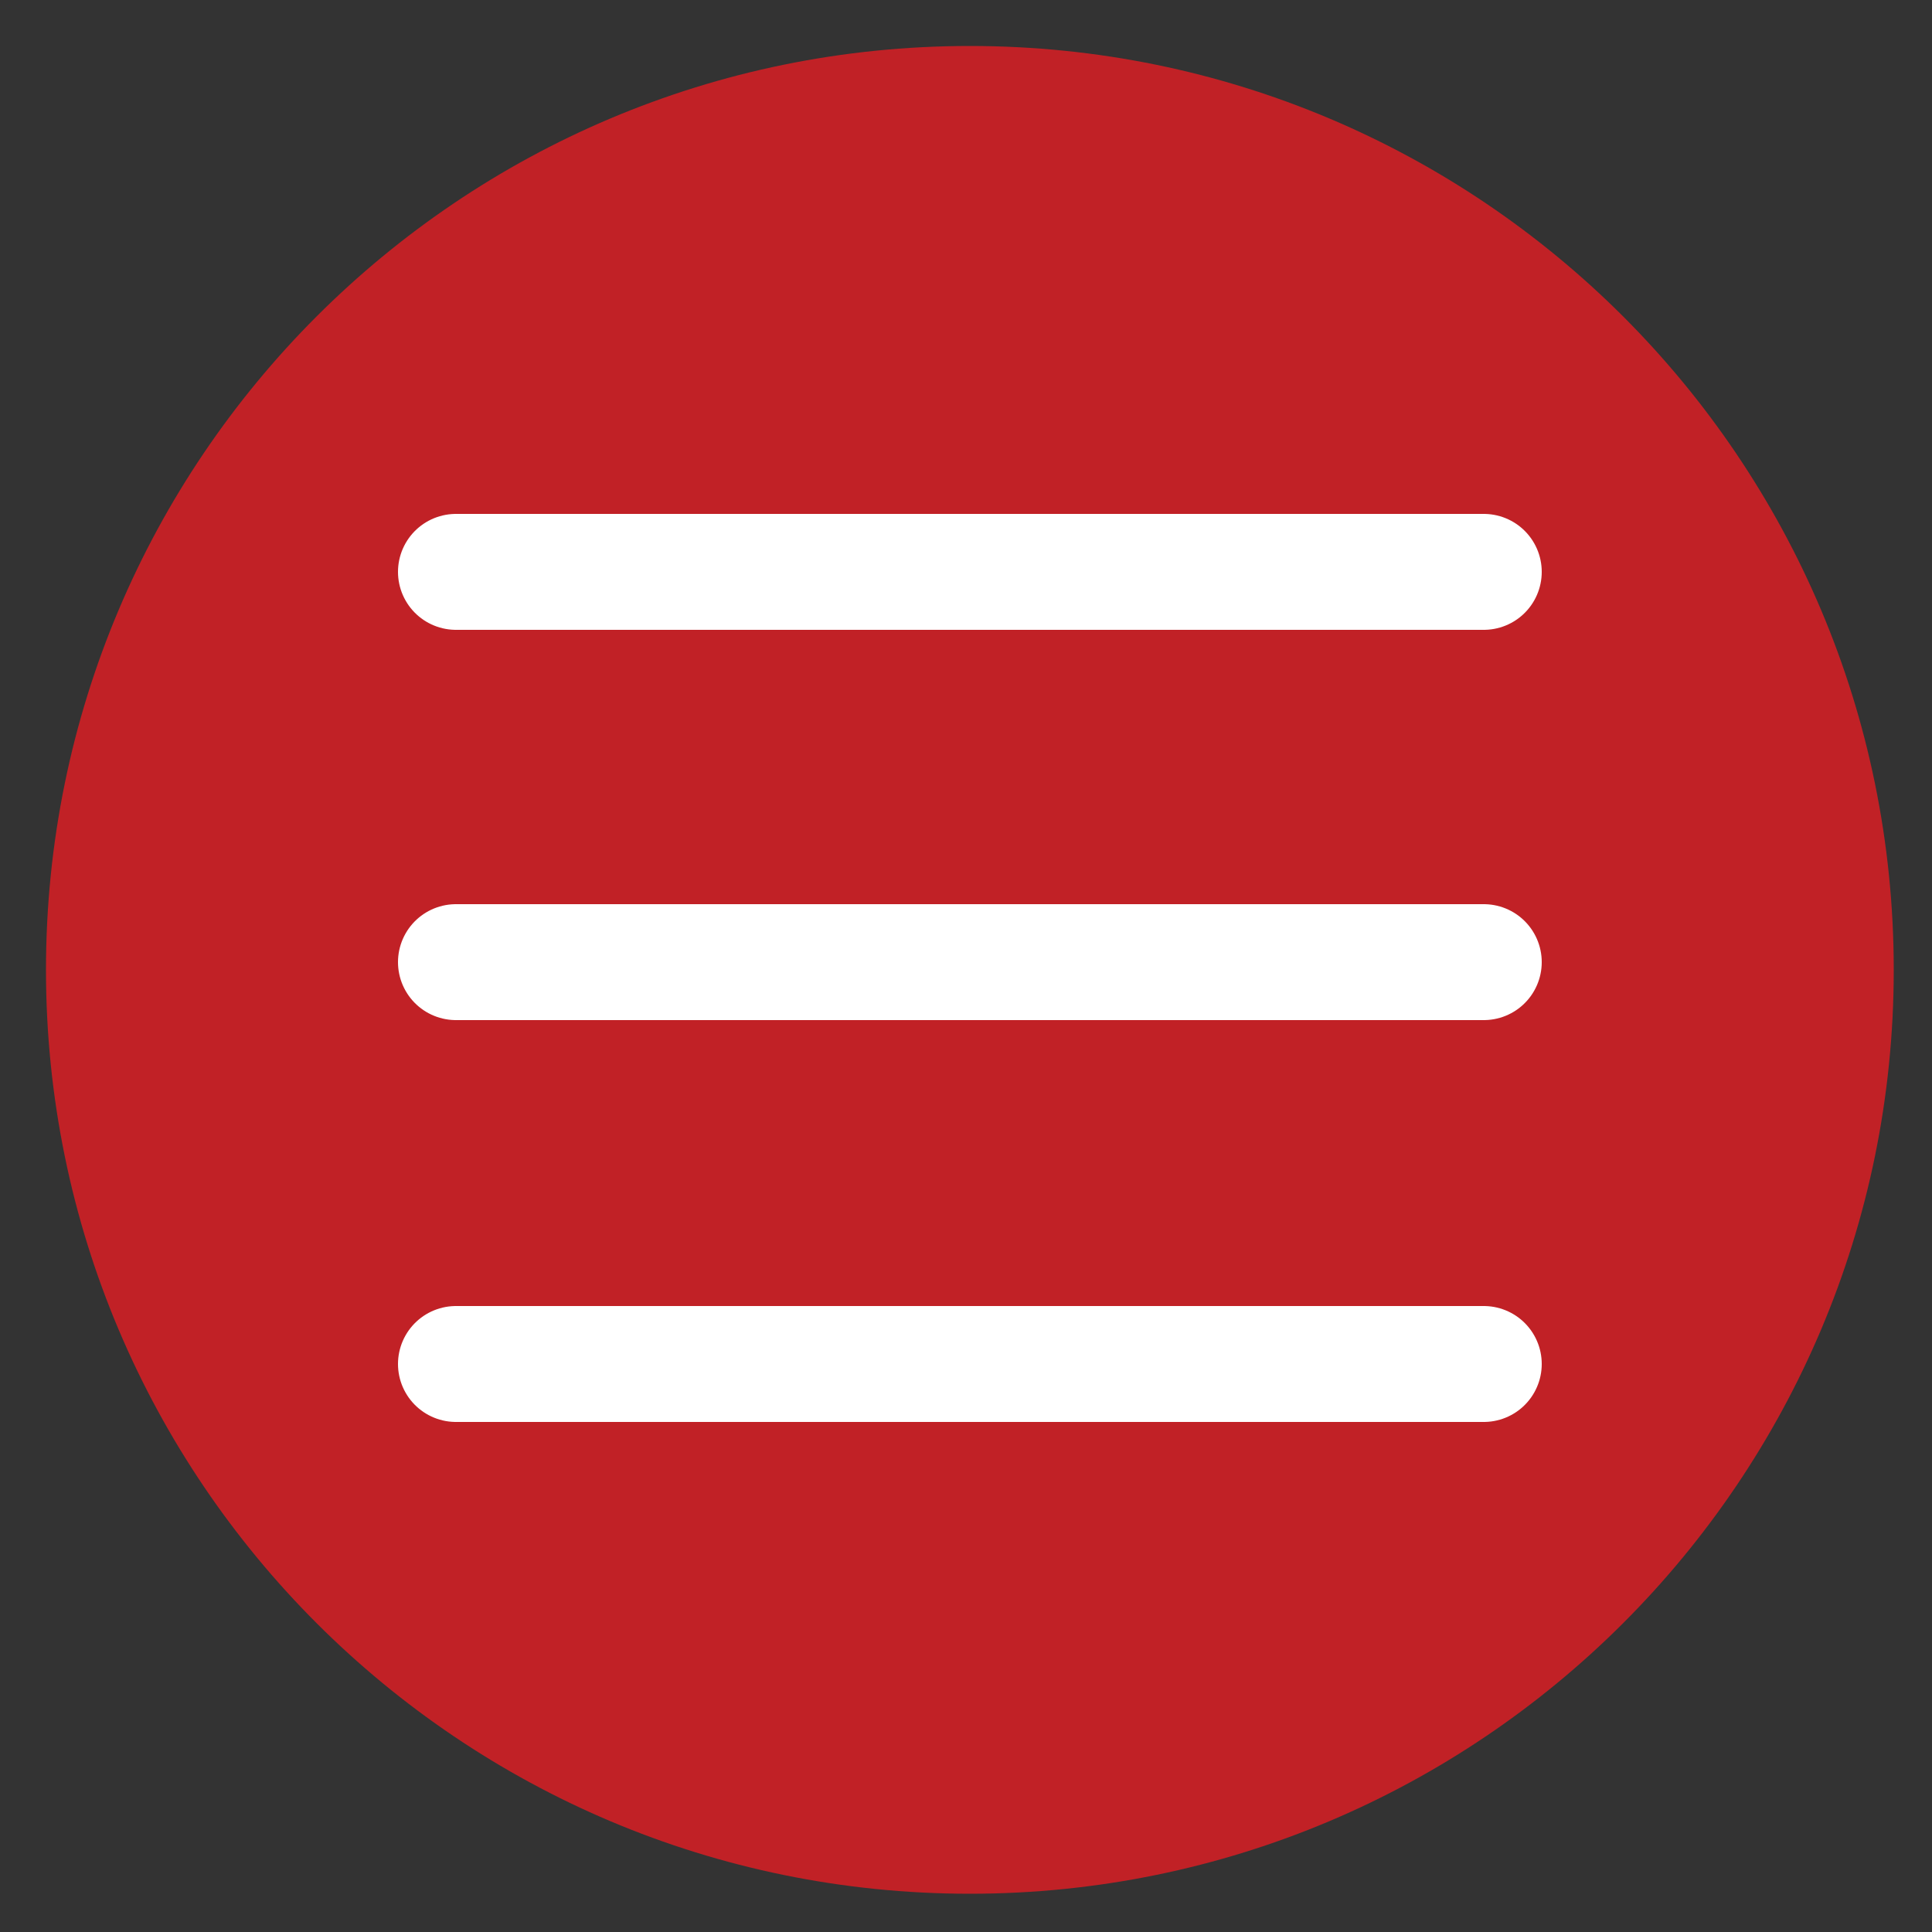 <?xml version="1.0" encoding="utf-8"?>
<!-- Generator: Adobe Illustrator 17.1.0, SVG Export Plug-In . SVG Version: 6.00 Build 0)  -->
<!DOCTYPE svg PUBLIC "-//W3C//DTD SVG 1.1//EN" "http://www.w3.org/Graphics/SVG/1.1/DTD/svg11.dtd">
<svg version="1.1" id="Calque_1" xmlns="http://www.w3.org/2000/svg" xmlns:xlink="http://www.w3.org/1999/xlink" x="0px" y="0px"
	 viewBox="0 0 500 500" enable-background="new 0 0 500 500" xml:space="preserve">
<rect x="0" y="0" width="500" height="500" fill="#333333" stroke="none"/>
<g>
	<path fill="#C12126" d="M490.1,251c0,132.1-107.1,239.1-239.1,239.1S11.9,383.1,11.9,251S118.9,11.9,251,11.9
		S490.1,118.9,490.1,251z"/>
	<g>
		
			<line fill="none" stroke="#FFFFFF" stroke-width="30" stroke-linecap="round" stroke-linejoin="round" stroke-miterlimit="10" x1="118" y1="148" x2="384" y2="148"/>
		
			<line fill="none" stroke="#FFFFFF" stroke-width="30" stroke-linecap="round" stroke-linejoin="round" stroke-miterlimit="10" x1="118" y1="249" x2="384" y2="249"/>
		
			<line fill="none" stroke="#FFFFFF" stroke-width="30" stroke-linecap="round" stroke-linejoin="round" stroke-miterlimit="10" x1="118" y1="353" x2="384" y2="353"/>
	</g>
</g>
</svg>
